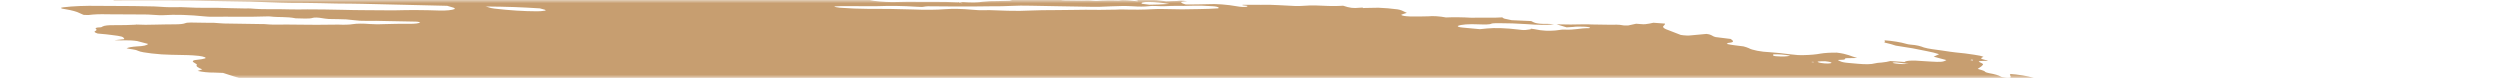 <svg width="385" height="12" viewBox="0 0 385 12" fill="none" xmlns="http://www.w3.org/2000/svg">
<mask id="mask0_383_403" style="mask-type:alpha" maskUnits="userSpaceOnUse" x="0" y="0" width="385" height="12">
<rect width="385" height="12" fill="#C4C4C4"/>
</mask>
<g mask="url(#mask0_383_403)">
<path d="M57.828 -2.538L58.769 -2.696L56.938 -2.923L57.816 -3.089C58.696 -3.087 59.836 -2.838 60.457 -2.971C60.533 -3.099 59.574 -3.14 59.33 -3.242C59.113 -3.346 58.937 -3.45 58.802 -3.552C59.281 -3.551 59.808 -3.526 60.352 -3.479C61.082 -3.403 61.799 -3.366 62.423 -3.372C63.699 -3.351 64.931 -3.372 66.317 -3.367L65.856 -3.675L67.643 -3.603C67.833 -3.58 68.058 -3.618 68.245 -3.589C69.793 -3.343 70.449 -3.477 71.192 -3.588C71.345 -3.617 71.528 -3.638 71.738 -3.652C73.804 -3.593 75.668 -3.249 77.528 -3.072C77.879 -3.027 78.214 -2.969 78.512 -2.902C79.159 -2.773 79.879 -2.667 80.606 -2.595C81.333 -2.522 82.043 -2.486 82.672 -2.488C84.064 -2.491 85.635 -2.406 87.235 -2.24C87.711 -2.185 88.187 -2.149 88.633 -2.134C89.08 -2.119 89.486 -2.125 89.826 -2.152L90.908 -1.976C91.377 -2.047 91.972 -2.087 92.656 -2.091C93.341 -2.096 94.1 -2.066 94.889 -2.003C95.729 -1.934 96.583 -1.888 97.455 -1.816C99.257 -1.678 101.01 -1.594 102.661 -1.565C105.119 -1.482 107.521 -1.417 110.001 -1.313C111.552 -1.263 113.064 -1.235 114.527 -1.231C116.279 -1.211 118.174 -1.116 120.121 -0.95C120.029 -0.794 119.175 -0.84 118.602 -0.845C116.753 -0.871 114.862 -0.938 112.96 -0.989C112.103 -1.008 111.27 -1.016 110.465 -1.011C109.12 -1.017 107.702 -1.059 106.235 -1.135C103.918 -1.218 101.675 -1.258 99.529 -1.255C99.361 -1.249 99.206 -1.238 99.069 -1.222C99.04 -1.209 99.034 -1.192 99.052 -1.173C99.07 -1.154 99.111 -1.134 99.171 -1.115C99.231 -1.095 99.308 -1.077 99.395 -1.062C99.481 -1.047 99.575 -1.036 99.666 -1.029C100.518 -0.923 101.434 -0.81 102.238 -0.794C102.269 -0.793 102.302 -0.79 102.335 -0.786C102.367 -0.782 102.399 -0.776 102.427 -0.77C104.227 -0.547 105.706 -0.585 107.108 -0.549C109.435 -0.451 111.679 -0.405 113.804 -0.412C114.126 -0.412 114.473 -0.399 114.833 -0.375C117.059 -0.275 119.141 -0.264 120.981 -0.342C121.738 -0.361 122.442 -0.406 123.255 -0.406C123.757 -0.409 124.193 -0.438 124.538 -0.489C124.883 -0.541 125.13 -0.615 125.264 -0.707C125.607 -0.659 125.956 -0.615 126.305 -0.578C126.514 -0.557 126.715 -0.551 126.866 -0.562C127.017 -0.573 127.108 -0.601 127.121 -0.638C127.183 -0.744 126.706 -0.797 126.293 -0.842C126.542 -0.865 126.823 -0.878 127.129 -0.882C128.853 -0.906 130.703 -0.878 132.637 -0.797C134.138 -0.701 135.337 -0.779 136.917 -0.643C137.106 -0.62 137.262 -0.654 137.437 -0.662C137.891 -0.706 138.458 -0.716 139.087 -0.691C139.715 -0.666 140.388 -0.607 141.046 -0.52C141.865 -0.759 143.635 -0.486 144.942 -0.461C145.345 -0.34 144.883 -0.361 144.863 -0.328C144.843 -0.295 144.863 -0.328 144.705 -0.347C143.4 -0.175 141.612 -0.138 139.592 -0.24C139.219 -0.24 138.863 -0.232 138.528 -0.217C138.021 -0.195 137.449 -0.197 136.837 -0.223C136.169 -0.242 135.555 -0.233 135.026 -0.197C134.721 -0.197 134.463 -0.179 134.276 -0.144C134.089 -0.108 133.98 -0.057 133.957 0.005C134.161 0.054 134.386 0.098 134.625 0.136C135.873 0.287 137.117 0.349 138.113 0.311C139.847 0.245 141.91 0.31 143.753 0.287C144.999 0.278 146.325 0.304 147.706 0.365C147.706 0.365 147.67 0.426 147.666 0.431C147.83 0.458 148.001 0.479 148.171 0.494C148.171 0.494 148.171 0.494 148.188 0.466C148.112 0.439 148.01 0.414 147.892 0.394L147.482 0.343C147.76 0.33 148.021 0.29 148.312 0.314C148.924 0.359 149.51 0.378 150.033 0.37C150.556 0.362 151.006 0.327 151.356 0.267C151.976 0.191 152.746 0.156 153.619 0.165C154.287 0.157 154.931 0.139 155.548 0.112C155.548 0.112 155.588 0.045 155.88 0.009C155.603 -0.034 155.315 -0.07 155.028 -0.096C153.778 -0.161 152.526 -0.221 151.299 -0.265C150.846 -0.27 150.421 -0.263 150.032 -0.243C148.952 -0.22 147.738 -0.253 146.462 -0.339C146.462 -0.339 146.21 -0.37 146.083 -0.386C146.442 -0.533 147.676 -0.386 148.175 -0.485C148.479 -0.483 149.014 -0.471 148.996 -0.497C148.954 -0.532 148.949 -0.564 148.981 -0.592C149.013 -0.619 149.082 -0.642 149.181 -0.657C149.281 -0.672 149.409 -0.679 149.557 -0.679C149.706 -0.679 149.87 -0.67 150.038 -0.654C151.443 -0.569 152.767 -0.545 153.928 -0.585C154.368 -0.584 154.861 -0.559 155.298 -0.552C155.565 -0.545 155.809 -0.549 156.017 -0.565C157.072 -0.682 158.492 -0.69 160.064 -0.589C160.823 -0.553 161.533 -0.548 162.156 -0.575C162.6 -0.58 162.788 -0.497 163.104 -0.458L164.444 -0.375L162.722 -0.272C163.09 -0.035 163.383 0.043 163.984 0.058C164.861 0.08 165.716 0.09 166.542 0.088C167.153 0.086 167.658 0.035 168.485 0.125C168.631 0.14 168.772 0.145 168.884 0.139C169.853 0.059 171.019 0.04 172.304 0.085C172.97 -0.066 174.103 0.081 175.151 0.199C175.49 0.085 174.877 0.033 174.511 -0.036C175.388 -0.029 176.271 -0.033 177.177 -0.016C177.449 -0.022 177.76 -0.012 178.086 0.014C178.411 0.039 178.743 0.08 179.054 0.132C179.205 0.166 179.388 0.192 179.564 0.203C179.74 0.215 179.896 0.212 179.999 0.196C180.469 0.146 181.221 0.192 181.609 0.109C181.747 0.089 181.945 0.087 182.166 0.101C182.387 0.115 182.618 0.146 182.817 0.186C182.599 0.199 182.405 0.219 182.24 0.246C181.645 0.334 181.864 0.48 182.618 0.693C183.778 0.682 184.962 0.685 186.036 0.645C186.635 0.609 187.368 0.62 188.155 0.677C188.941 0.735 189.748 0.836 190.486 0.969C190.753 1.02 191.058 1.056 191.339 1.069C191.62 1.081 191.858 1.07 192.004 1.038C192.096 1 192.124 0.952 192.087 0.899L191.329 0.805C191.329 0.805 191.359 0.755 191.366 0.744L192.455 0.735C193.031 0.735 193.632 0.75 194.177 0.745C194.977 0.717 195.891 0.733 196.861 0.791C197.756 0.851 198.636 0.896 199.492 0.926C200.321 0.957 200.922 0.858 201.71 0.842C202.307 0.83 202.963 0.843 203.654 0.88C204.847 0.945 205.942 0.945 206.839 0.88C207.885 1.231 208.393 1.288 209.364 1.193L209.821 1.166L209.946 1.241L210.294 1.225C210.947 1.21 211.6 1.195 212.281 1.19C213.227 1.223 214.25 1.31 215.248 1.444C215.437 1.468 215.695 1.547 215.861 1.61C216.028 1.672 216.39 1.86 216.657 1.983C216.366 2.072 216.045 2.158 215.814 2.261C215.791 2.278 215.793 2.299 215.821 2.322C215.848 2.345 215.9 2.368 215.972 2.391C216.044 2.414 216.135 2.435 216.236 2.454C216.337 2.472 216.447 2.486 216.556 2.496C216.768 2.517 216.977 2.53 217.175 2.537C218.151 2.548 219.085 2.54 219.969 2.512C220.291 2.474 220.733 2.471 221.224 2.502C221.715 2.534 222.226 2.599 222.678 2.687C223.834 2.634 225.178 2.65 226.616 2.733C228.137 2.682 229.974 2.784 231.395 2.674C231.362 2.729 231.509 2.825 231.713 2.88C232.036 2.964 232.403 3.042 232.797 3.11L235.802 3.243C235.914 3.312 236.054 3.381 236.221 3.45C236.335 3.505 236.534 3.559 236.775 3.6C237.017 3.641 237.282 3.666 237.514 3.67C238.112 3.691 238.613 3.645 239.326 3.757C238.228 3.863 236.747 3.849 235.148 3.718C233.645 3.617 232.199 3.567 230.864 3.569C230.424 3.569 229.844 3.574 229.707 3.635C229.402 3.806 228.605 3.779 227.675 3.748C226.944 3.713 226.277 3.717 225.727 3.759C225.178 3.801 224.763 3.88 224.515 3.989C224.453 4.095 224.603 4.185 225.244 4.247L227.91 4.493C228.303 4.462 228.676 4.424 229.028 4.381C229.619 4.324 230.35 4.308 231.163 4.335C231.975 4.362 232.848 4.431 233.713 4.537C234.155 4.592 234.597 4.647 234.917 4.621C235.199 4.591 235.458 4.555 235.692 4.514C235.74 4.486 235.759 4.454 235.749 4.419C235.919 4.435 236.089 4.456 236.254 4.482C237.57 4.776 238.59 4.771 239.516 4.695C239.767 4.672 239.958 4.636 240.212 4.608C240.466 4.579 240.555 4.543 240.786 4.553C242.626 4.65 243.156 4.327 244.708 4.34C244.783 4.328 244.83 4.309 244.844 4.286C244.858 4.262 244.838 4.235 244.787 4.207C244.677 4.181 244.55 4.159 244.418 4.143C244.286 4.126 244.152 4.116 244.029 4.113C243.315 4.072 242.685 4.084 242.246 4.149C241.935 4.175 241.605 4.196 241.259 4.212L239.706 3.745C241.211 3.788 242.634 3.787 243.943 3.744C244.228 3.72 244.712 3.762 245.114 3.769L248.07 3.813C248.678 3.817 249.196 3.744 250.043 3.914C250.043 3.914 250.603 3.942 250.752 3.918C250.902 3.895 251.564 3.75 251.959 3.656C252.417 3.683 253.052 3.755 253.337 3.731C253.836 3.671 254.268 3.594 254.625 3.502L256.411 3.634C256.409 3.751 256.344 3.861 256.216 3.962C256.077 4.06 256.082 4.177 256.23 4.305C256.378 4.432 256.666 4.566 257.07 4.695L258.833 5.379C259.121 5.425 259.427 5.456 259.712 5.467C259.996 5.479 260.243 5.471 260.421 5.444C261.179 5.365 262.03 5.303 262.788 5.224C263.767 5.345 263.515 5.541 264.227 5.713L266.531 5.998C266.883 6.263 267.241 6.516 266.172 6.605C265.959 6.62 266.103 6.721 265.909 6.763C266.74 6.962 267.653 7.021 268.496 7.143C268.828 7.231 269.106 7.324 269.316 7.418C269.546 7.559 270.014 7.703 270.617 7.819C271.22 7.935 271.911 8.014 272.54 8.038C273.596 8.113 274.676 8.224 275.734 8.368C276.095 8.418 276.466 8.455 276.822 8.475C277.178 8.495 277.511 8.499 277.798 8.486C278.821 8.464 279.687 8.386 280.34 8.258C280.985 8.149 281.855 8.097 282.87 8.105C284.606 8.32 284.957 8.644 286.007 8.93L284.192 8.962C284.126 9.073 284.247 9.213 283.503 9.211C282.759 9.208 283.136 9.315 283.377 9.422C283.462 9.476 283.628 9.532 283.847 9.58C284.066 9.628 284.324 9.664 284.577 9.684L286.123 9.822C286.67 9.874 287.201 9.897 287.655 9.887C288.109 9.877 288.47 9.834 288.698 9.765C288.96 9.699 289.32 9.654 289.759 9.633C290.317 9.579 290.776 9.499 291.119 9.396L293.301 9.546C293.393 9.443 293.693 9.37 294.149 9.34C294.605 9.311 295.189 9.326 295.802 9.385L297.273 9.477C298.907 9.578 299.266 9.545 299.744 9.252L297.784 8.728C298.069 8.59 298.344 8.469 298.619 8.348C298.131 8.176 297.479 8.012 296.731 7.875C296.032 7.728 295.314 7.585 294.578 7.447C293.781 7.307 292.938 7.184 291.948 7.026C291.775 6.975 291.524 6.884 291.203 6.796C290.882 6.711 290.546 6.628 290.199 6.547C290.265 6.435 290.324 6.335 290.197 6.206C290.807 6.247 291.437 6.319 292.031 6.416C292.625 6.512 293.163 6.63 293.597 6.759C293.67 6.781 293.76 6.803 293.86 6.821C293.96 6.84 294.068 6.855 294.177 6.866C295.249 6.945 295.761 7.11 296.285 7.312C296.638 7.416 297.093 7.508 297.586 7.575C298.534 7.692 299.461 7.843 300.367 7.973C300.644 8.016 300.932 8.052 301.219 8.079C302.166 8.163 303.118 8.281 304.029 8.427C304.326 8.464 304.611 8.513 304.86 8.57C305.11 8.626 305.316 8.689 305.462 8.753C305.236 8.824 305.115 8.912 305.104 9.014C305.064 9.081 305.729 9.217 306.044 9.315C306.358 9.414 305.742 9.367 305.532 9.377C304.674 9.396 304.515 9.436 305.029 9.655C305.2 9.724 305.315 9.793 305.364 9.858C305.413 9.922 305.396 9.981 305.314 10.031C305.192 10.237 304.821 10.406 304.566 10.607C304.962 10.74 305.624 10.882 305.696 11.046C305.73 11.082 305.804 11.121 305.91 11.159C306.016 11.197 306.153 11.233 306.311 11.265C306.727 11.335 307.105 11.418 307.415 11.508C307.726 11.598 307.962 11.694 308.104 11.786C308.15 11.824 308.262 11.865 308.418 11.899C308.573 11.934 308.76 11.961 308.942 11.973C309.158 11.989 309.352 11.987 309.484 11.968C309.615 11.948 309.673 11.913 309.647 11.87C309.652 11.788 309.623 11.702 309.561 11.614C309.597 11.553 309.634 11.492 309.49 11.39C310.137 11.427 310.817 11.502 311.455 11.605C312.092 11.708 312.664 11.836 313.108 11.976C313.599 12.12 314.051 12.272 314.595 12.441C314.483 12.63 314.483 12.63 315.64 12.964L321.779 13.127L323.037 13.349C324.21 13.542 324.489 13.529 325.226 13.429L325.722 13.335C326.764 13.464 327.964 13.613 328.615 13.371C328.827 13.528 328.965 13.581 328.917 13.605C328.606 13.838 328.065 14.035 327.317 14.19C327.126 14.226 326.992 14.281 326.769 14.313C326.052 14.494 325.886 14.775 326.304 15.097C326.512 15.24 326.814 15.386 327.2 15.531C326.635 15.731 325.886 15.898 324.975 16.025C324.201 16.124 323.564 16.256 323.082 16.418C322.649 16.581 322 16.704 321.173 16.779C320.754 16.811 320.448 16.874 320.286 16.962C320.238 17.199 320.348 17.454 320.616 17.719C320.667 17.8 320.81 17.887 321.035 17.974C321.259 18.061 321.56 18.145 321.912 18.22C321.912 18.22 322.082 18.277 322.163 18.311C322.231 18.599 321.977 18.852 321.417 19.055C321.326 19.112 321.138 19.153 320.875 19.174C320.612 19.195 320.283 19.195 319.923 19.174C319.164 19.14 318.455 19.136 317.721 19.116C316.93 19.089 316.233 19.11 315.704 19.178C315.175 19.246 314.832 19.358 314.713 19.502C314.706 19.543 314.683 19.582 314.644 19.619C314.622 19.638 314.61 19.659 314.608 19.68L316.294 20.152L314.387 20.34C314.274 20.529 315.19 20.642 315.649 20.783L315.365 20.861C315 20.905 314.508 20.82 314.063 20.771L313.621 20.716L313.568 20.806C313.293 20.927 312.29 20.791 311.898 20.879C311.506 20.968 311.786 21.069 312.372 21.165C312.78 21.237 313.218 21.294 313.653 21.332C314.088 21.371 314.509 21.389 314.884 21.387C315.108 21.377 315.294 21.355 315.43 21.323C316.222 21.184 317.097 21.065 318.048 20.966C318.777 20.878 319.69 20.84 320.723 20.856C321.026 20.849 321.391 20.87 321.755 20.915C322.119 20.96 322.457 21.026 322.712 21.102L323.246 21.114C323.246 21.114 323.539 21.192 323.498 21.205C323.294 21.436 323.531 21.719 324.172 22.011L323.614 22.038C322.817 22.011 323.322 22.187 323.203 22.274C322.637 22.257 321.901 22.184 321.632 22.294L321.231 22.286L321.388 22.306L321.579 22.27L322.329 22.434C321.974 22.462 321.716 22.495 321.403 22.51C321.229 22.523 321.091 22.546 320.997 22.578C320.903 22.609 320.854 22.648 320.854 22.693C320.854 22.762 320.761 22.82 320.582 22.862C320.403 22.904 320.145 22.927 319.832 22.931C319.458 22.933 319.244 23.008 319.025 23.034L319.977 23.486C319.977 23.486 319.503 23.428 319.761 23.508L319.794 23.452L320.371 23.565C320.786 23.664 321.077 23.688 321.323 23.617C321.568 23.546 321.512 23.641 321.63 23.613C321.587 23.686 321.32 23.736 321.091 23.78C320.826 23.814 320.527 23.839 320.199 23.854C320.79 24.172 320.819 24.182 319.955 24.266C319.092 24.35 319.39 24.477 318.668 24.495C317.945 24.513 318.767 24.728 319.25 24.77C319.609 24.797 319.974 24.84 320.321 24.896C320.669 24.951 320.99 25.018 321.263 25.091L321.118 25.336C320.905 25.315 320.692 25.289 320.486 25.258C319.786 25.123 319.15 24.996 318.527 25.075L318.824 25.261L316.651 25.153C316.707 25.292 317.038 25.451 317.575 25.596C317.494 25.675 317.444 25.759 317.426 25.846C317.39 25.907 317.176 25.869 317.036 25.875C316.539 25.886 316.13 25.927 315.847 25.996C315.564 26.065 315.414 26.16 315.412 26.271C315.356 26.366 316.121 26.562 316.599 26.556C317.793 26.575 319.084 26.647 320.403 26.77C321.207 26.786 321.32 26.537 322.643 26.707C322.669 26.822 322.5 26.915 322.16 26.972C321.821 27.029 321.33 27.047 320.761 27.023C321.084 27.278 322.875 27.345 322.954 27.611C322.508 27.593 322.032 27.548 321.571 27.483C321.111 27.418 320.682 27.333 320.329 27.239C320.252 27.215 320.156 27.194 320.05 27.176C319.944 27.158 319.83 27.145 319.719 27.137C319.609 27.13 319.506 27.128 319.419 27.132C319.332 27.136 319.264 27.146 319.222 27.161C319.47 27.258 319.743 27.369 320.054 27.473C320.365 27.578 320.44 27.623 320.664 27.644C322.337 27.852 323.133 28.225 324.58 28.47C324.959 28.517 325.006 28.666 324.677 28.649C324.365 28.632 324.081 28.634 323.859 28.655C323.637 28.677 323.486 28.715 323.421 28.768C323.178 28.83 322.876 28.878 322.521 28.913C324.006 29.297 325.776 29.635 327.665 29.897C328.023 29.949 328.396 29.98 328.73 29.987C329.785 29.988 330.904 30.018 332.065 30.078C332.477 30.094 332.858 30.093 333.186 30.073C334.264 30.027 335.12 30.128 335.901 30.41L337.195 30.856C337.152 30.929 336.935 31.009 336.768 31.12L337.779 31.359L345.492 30.809L347.04 31.341L349.261 31.312C349.431 31.327 349.602 31.348 349.766 31.374C350.215 31.531 350.566 31.682 351.053 31.832C351.54 31.982 352.411 32 353.017 32.177C353.624 32.354 354.232 32.357 354.983 32.462C355.054 32.599 354.981 32.722 354.769 32.824C354.7 32.941 354.318 33.013 354.252 33.124C354.259 33.237 354.118 33.332 353.84 33.402C353.561 33.472 353.156 33.514 352.66 33.524C351.27 33.764 349.594 33.934 347.683 34.031C347.515 34.038 347.376 34.054 347.274 34.078C347.172 34.102 347.11 34.134 347.091 34.172C347.093 34.281 346.966 34.376 346.718 34.448C346.47 34.521 346.107 34.57 345.656 34.592C345.536 34.596 345.446 34.61 345.396 34.631C345.225 34.645 345.1 34.671 345.034 34.707C344.968 34.744 344.963 34.789 345.018 34.838C345.074 34.888 345.189 34.94 345.353 34.99C345.516 35.04 345.722 35.086 345.951 35.124C346.283 35.184 346.622 35.242 346.966 35.297C346.946 35.331 346.604 35.336 346.654 35.366C346.789 35.462 346.821 35.552 346.746 35.629C346.671 35.706 346.492 35.767 346.223 35.808L348.066 36.586C349.185 36.694 350.283 36.877 351.151 37.099C351.152 37.136 351.102 37.167 351.006 37.188C350.91 37.21 350.771 37.222 350.603 37.223C350.153 37.239 349.728 37.27 349.243 37.287C348.947 37.3 348.7 37.329 348.518 37.372C348.335 37.415 348.22 37.472 348.18 37.538L349.262 37.827C348.915 37.898 348.658 37.931 348.429 37.975C348.559 38.066 348.782 38.16 349.081 38.25C349.381 38.34 349.748 38.423 350.155 38.493C350.264 38.508 350.376 38.518 350.483 38.524C350.59 38.53 350.69 38.532 350.778 38.529C351.616 38.429 352.597 38.604 353.549 38.77C354.502 38.936 355.019 39.036 355.722 39.165L357.067 39.182C357.407 39.243 357.711 39.315 357.954 39.391C358.197 39.468 358.372 39.548 358.465 39.624C358.393 39.746 357.755 39.679 357.375 39.692C356.472 39.768 355.286 39.752 354.013 39.646C353.697 39.607 353.374 39.638 353.066 39.642C352.404 39.657 351.767 39.682 351.159 39.716C350.758 39.748 350.384 39.788 350.038 39.834C349.946 39.99 351.4 40.11 350.575 40.187C350.859 40.222 350.965 40.272 351.111 40.254C352.047 40.355 352.969 40.405 353.771 40.398C355.308 40.377 357.055 40.447 358.867 40.605C360.822 40.769 362.698 40.837 364.339 40.805C364.965 40.803 365.663 40.837 366.382 40.903C367.232 40.995 368.075 41.052 368.858 41.072C369.117 41.073 369.405 41.089 369.7 41.118C369.995 41.147 370.287 41.189 370.554 41.24C370.531 41.279 370.277 41.308 370.333 41.327C371.143 41.618 371.472 41.922 372.719 42.219C373.571 42.325 374.55 42.446 375.107 42.306C375.665 42.166 375.465 42.046 374.356 41.688C374.596 41.682 374.886 41.699 375.175 41.735C375.463 41.77 375.732 41.823 375.934 41.883L376.893 42.151L377.758 42.407C377.682 42.535 377.623 42.636 377.56 42.741C377.461 42.854 377.57 42.99 377.871 43.132C378.052 43.21 378.21 43.287 378.344 43.364C378.884 43.671 379.041 43.961 378.796 44.202C378.326 44.548 377.672 44.867 376.842 45.154C375.964 45.434 375.484 45.787 374.762 46.091C374.393 46.23 373.945 46.354 373.423 46.463C372.433 46.705 371.348 46.934 370.354 47.182C369.36 47.429 368.238 47.606 367.135 47.81C365.492 48.052 363.716 48.261 361.817 48.435C360.641 48.589 359.435 48.738 358.348 48.914C357.064 49.112 355.556 49.254 353.861 49.337C352.364 49.437 351.026 49.583 349.874 49.775C349.753 49.796 349.657 49.822 349.59 49.853C349.383 50.049 348.801 50.187 347.934 50.245C347.987 50.303 348.054 50.361 348.136 50.42C348.256 50.49 348.281 50.556 348.208 50.608C348.134 50.661 347.966 50.698 347.724 50.715C347.031 50.764 346.454 50.846 346.021 50.958C345.862 50.986 345.763 51.027 345.733 51.078C345.703 51.128 345.743 51.186 345.85 51.247C345.944 51.31 345.951 51.368 345.869 51.413C345.788 51.459 345.623 51.489 345.394 51.502C344.807 51.561 344.179 51.609 343.513 51.645C342.096 51.724 340.448 51.723 338.669 51.642C338.479 51.619 338.289 51.655 338.068 51.627C336.809 51.536 335.64 51.522 334.703 51.587C333.604 51.612 332.454 51.607 331.295 51.619C329.621 51.611 328.076 51.658 326.704 51.761C325.136 51.662 324.255 51.834 322.931 51.837C321.709 51.854 320.551 51.897 319.468 51.963C317.721 52.051 315.981 52.129 314.259 52.232C312.644 52.281 311.157 52.375 309.823 52.513C309.312 52.575 308.386 52.478 308.038 52.608C307.69 52.738 306.987 52.723 306.42 52.766L304.628 52.872C304.32 52.898 303.981 52.914 303.617 52.92C301.952 52.929 300.798 53.103 299.252 53.138L299.094 53.119C296.349 53.377 293.208 53.519 289.763 53.539C287.751 53.619 285.55 53.615 283.415 53.673C282.905 53.789 281.702 53.646 281.064 53.752C280.425 53.858 279.381 53.788 278.558 53.806C277.734 53.823 276.929 53.867 276.049 53.865C275.284 53.866 274.639 53.913 274.171 54.003C273.103 54.152 271.802 54.239 270.324 54.261C268.37 54.3 266.522 54.388 264.534 54.368C264.562 54.477 264.44 54.569 264.181 54.635C263.921 54.702 263.533 54.74 263.056 54.746C260.93 54.788 259.003 54.895 256.849 54.927L256.273 54.928L249.831 54.99C248.096 55.002 246.424 55.022 244.653 55.035C243.99 54.953 243.974 55.094 243.516 55.068C243.388 54.998 243.236 54.967 243.011 55.005L242.961 55.089L235.61 55.199C232.732 55.28 229.704 55.304 226.553 55.272C225.805 55.28 225.107 55.308 224.471 55.354C223.88 55.371 223.265 55.379 222.627 55.377C221.766 55.356 220.924 55.345 220.105 55.345C217.951 55.377 215.691 55.36 213.332 55.336C210.974 55.313 209.187 55.355 207.088 55.351C205.667 55.349 204.252 55.334 202.78 55.301C202.078 55.286 201.212 55.203 200.485 55.172C199.757 55.142 199.52 55.142 199.423 55.19C199.107 55.324 198.311 55.238 197.675 55.225C196.434 55.202 196.258 55.157 195.921 54.81L197.443 54.7C197.816 54.665 198.286 54.658 198.806 54.682C199.326 54.706 199.88 54.758 200.413 54.835C200.623 54.868 200.843 54.894 201.059 54.912C201.276 54.929 201.485 54.938 201.674 54.938C203.21 54.919 204.725 54.88 206.201 54.847L206.417 54.826L206.43 54.517C206.235 54.487 206.032 54.462 205.83 54.443L198.426 54.243C196.727 54.194 194.963 54.083 193.295 54.037C191.628 53.992 190.729 53.964 189.435 53.917C188.889 53.891 188.333 53.856 187.769 53.813C187.802 53.783 187.821 53.751 187.825 53.718C187.855 53.668 187.895 53.601 187.655 53.548C187.394 53.472 187.045 53.408 186.678 53.367C186.333 53.34 185.999 53.325 185.688 53.322C184.186 53.296 182.471 53.133 180.908 52.867L180.363 53.045C178.016 52.945 175.634 52.847 173.182 52.752C172.691 52.727 172.176 52.677 171.675 52.608C171.139 52.541 170.645 52.402 170.08 52.326C169.522 52.272 168.967 52.229 168.427 52.199C168.573 52.154 168.766 52.117 168.999 52.091C169.229 52.082 169.396 52.053 169.477 52.01C169.558 51.966 169.548 51.909 169.448 51.848C169.274 51.743 169.197 51.644 169.577 51.631C169.928 51.607 170.18 51.555 170.301 51.481C170.423 51.408 170.41 51.315 170.264 51.215C170.2 51.156 170.155 51.099 170.129 51.043L169.971 51.023C169.45 50.815 168.411 50.74 167.664 50.57C167.312 50.521 166.947 50.492 166.628 50.489C165.802 50.453 164.998 50.437 164.144 50.391C163.737 50.37 163.31 50.331 162.89 50.277C162.29 50.203 162.227 50.195 161.879 49.925C162.42 49.93 162.848 49.89 163.093 49.811C163.337 49.732 163.381 49.62 163.219 49.494C162.773 49.218 162.301 48.926 160.283 48.73C160.941 48.721 161.575 48.701 162.181 48.673C162.357 48.666 162.489 48.646 162.559 48.614C162.629 48.583 162.634 48.541 162.573 48.495C162.511 48.449 162.387 48.401 162.216 48.358C162.046 48.314 161.837 48.277 161.618 48.251C160.552 48.094 159.441 47.99 158.408 47.949C157.537 47.93 156.752 47.941 155.736 47.94L154.536 47.792C154.556 47.758 154.38 47.712 154.424 47.694C154.729 47.523 155.065 47.355 155.412 47.172C154.859 47.072 154.38 46.952 154.029 46.825C153.679 46.698 153.471 46.57 153.431 46.454C153.401 46.419 153.409 46.388 153.454 46.361C153.499 46.335 153.58 46.314 153.691 46.301C154.007 46.279 154.25 46.236 154.403 46.177C154.556 46.117 154.614 46.042 154.573 45.957L153.64 45.644C150.831 45.421 148.072 45.262 145.416 45.169L143.017 45.099C142.728 45.015 142.818 44.979 143.09 44.977C143.362 44.974 144.128 44.998 144.663 45.01C145.125 45.026 145.535 45.016 145.853 44.979C146.172 44.942 146.389 44.88 146.482 44.799L145.677 44.443C145.716 44.376 145.772 44.282 146.209 44.288C146.507 44.28 146.727 44.246 146.833 44.193C146.939 44.138 146.925 44.067 146.792 43.99C146.772 43.934 146.802 43.883 146.881 43.84C147.527 43.836 148.17 43.838 148.756 43.821C149.029 43.815 149.26 43.795 149.432 43.76C149.604 43.726 149.715 43.679 149.755 43.622C149.776 43.567 149.725 43.504 149.605 43.438C149.485 43.372 149.299 43.306 149.064 43.244C148.146 43.167 147.305 43.166 146.728 43.241C146.522 43.3 146.191 43.332 145.779 43.333C145.367 43.334 144.893 43.305 144.419 43.248C143.877 43.183 143.336 43.154 142.894 43.167C142.451 43.18 142.136 43.234 142.005 43.319C141.448 43.286 140.955 43.261 140.468 43.224C139.894 43.179 139.352 43.165 138.899 43.185C138.175 43.2 137.394 43.191 136.575 43.16C134.215 43.083 131.852 43.011 129.567 42.979C128.962 42.97 128.439 42.995 127.841 42.974C127.243 42.954 126.77 43.009 126.022 42.898C125.88 42.881 125.736 42.87 125.604 42.866C125.471 42.862 125.352 42.865 125.257 42.875C123.943 42.963 122.404 42.975 120.728 42.912C118.433 42.896 116.053 42.852 113.754 42.842C113.08 42.851 112.443 42.874 111.85 42.911C111.398 42.933 110.925 42.949 110.434 42.956C110.057 42.964 109.696 42.943 109.76 43.064C109.823 43.185 109.258 43.109 108.933 43.087C107.814 43.028 106.671 42.949 105.516 42.849C104.378 42.741 103.262 42.678 102.237 42.664C101.496 42.656 100.732 42.687 99.78 42.521C99.816 42.46 99.853 42.398 100.06 42.334C99.283 42.159 98.397 42.007 97.475 41.893C96.552 41.779 95.621 41.705 94.756 41.678L93.564 41.345C93.27 41.306 92.971 41.277 92.683 41.261C92.396 41.245 92.126 41.242 91.891 41.251C91.71 41.256 91.488 41.243 91.268 41.216C91.047 41.189 90.843 41.149 90.691 41.102C90.465 41.044 90.189 40.993 89.897 40.957C89.605 40.921 89.31 40.901 89.05 40.899C88.231 40.863 87.356 40.779 86.516 40.657C86.298 40.585 86.162 40.511 86.123 40.444C86.085 40.377 86.147 40.319 86.3 40.278C86.549 40.206 86.688 40.114 86.71 40.008C86.732 39.902 86.636 39.784 86.429 39.661C86.323 39.585 86.287 39.514 86.325 39.451C86.362 39.388 86.471 39.334 86.647 39.294C87.3 39.106 87.125 39.001 86.056 38.689C85.882 38.637 85.673 38.589 85.441 38.547C85.21 38.504 84.96 38.47 84.71 38.445C84.122 38.394 83.542 38.356 82.981 38.332C82.665 38.293 82.341 38.325 81.977 38.309C80.159 38.233 79.892 38.111 79.303 37.847L78.874 37.656C78.078 37.502 77.207 37.374 76.325 37.281C75.442 37.188 74.57 37.133 73.77 37.12C73.452 37.119 73.087 37.092 72.73 37.045C71.569 36.899 70.392 36.798 69.279 36.749C68.586 36.721 67.838 36.649 67.126 36.542C66.415 36.434 65.769 36.296 65.266 36.144C64.815 36.007 64.225 35.883 63.578 35.792C62.82 35.698 62.75 35.587 63.173 35.502C63.596 35.418 64.305 35.308 64.934 35.219C65.152 35.189 65.288 35.139 65.325 35.076C65.363 35.014 65.3 34.94 65.145 34.863C65.045 34.732 65.028 34.607 65.093 34.492C65.128 34.444 65.104 34.39 65.022 34.332C64.94 34.274 64.803 34.214 64.619 34.156C64.434 34.098 64.208 34.044 63.955 33.996C63.702 33.949 63.428 33.91 63.151 33.881C61.983 33.737 60.846 33.596 59.655 33.49C59.156 33.44 58.657 33.379 58.171 33.306C57.176 33.128 56.112 32.98 55.041 32.871C54.532 32.822 54.035 32.737 53.656 32.634C52.463 32.356 51.363 32.063 50.377 31.762C50.14 31.669 49.829 31.577 49.464 31.494C49.099 31.411 48.689 31.337 48.258 31.279C47.911 31.235 47.628 31.141 47.36 31.078C47.166 30.932 47.145 30.797 47.3 30.685C47.455 30.574 47.781 30.49 48.246 30.441C48.688 30.382 49.101 30.314 49.482 30.242C49.943 30.183 50.489 30.148 51.103 30.138C51.829 30.107 52.367 30.017 52.645 29.881C50.656 29.635 48.764 29.281 47.021 29.363L45.696 29.14C45.749 29.051 45.795 28.973 45.838 28.901C46.153 28.769 46.251 28.603 46.125 28.416C46.02 28.326 46.03 28.244 46.152 28.179C46.274 28.113 46.505 28.066 46.821 28.043C48.691 27.803 50.855 27.641 52.609 27.368C53.159 27.317 53.803 27.294 54.513 27.299C55.201 27.283 55.172 27.16 54.381 27.008C53.937 26.929 53.484 26.853 53.025 26.781C50.998 26.769 50.173 27.132 47.861 27.031L46.789 26.552C46.5 26.544 46.218 26.542 45.947 26.543L42.071 26.738C41.748 26.748 41.496 26.781 41.345 26.834C41.194 26.887 41.149 26.958 41.215 27.038C41.241 27.136 41.188 27.226 41.057 27.305C40.972 27.36 41.026 27.433 41.207 27.509C41.615 27.679 41.092 27.703 40.761 27.746C40.677 27.75 40.58 27.75 40.475 27.745C40.37 27.74 40.26 27.73 40.152 27.717C40.043 27.703 39.938 27.686 39.842 27.666C39.746 27.647 39.661 27.625 39.593 27.602C39.011 27.44 38.502 27.269 37.93 27.091C38.336 26.92 37.859 26.64 38.492 26.486C38.563 26.455 38.592 26.417 38.576 26.375C38.56 26.333 38.5 26.288 38.4 26.241C38.142 26.122 38.019 26.005 38.044 25.904C38.068 25.802 38.239 25.718 38.54 25.662L38.576 25.6C37.783 25.395 37.993 25.212 37.682 24.994L36.919 24.852C35.021 24.509 35.018 24.515 33.384 24.527C33.054 24.397 33.473 24.377 33.787 24.362L36.415 24.216C38.133 24.118 39.902 24.051 41.821 24.014C43.741 23.977 45.881 23.854 47.865 23.765C47.965 23.758 48.042 23.744 48.089 23.725C48.136 23.706 48.151 23.682 48.134 23.655C48.055 23.625 47.952 23.597 47.832 23.572C47.712 23.547 47.578 23.525 47.441 23.509C46.809 23.431 46.161 23.381 45.488 23.315L44.234 23.202L43.848 23.052C43.597 22.962 43.425 22.851 43.091 22.785C42.816 22.737 42.517 22.7 42.226 22.678C41.934 22.657 41.661 22.652 41.435 22.664C40.807 22.694 40.24 22.737 39.64 22.776C39.041 22.815 38.711 22.858 38.191 22.877C37.135 22.886 36.115 22.909 35.134 22.947C34.308 23.035 33.544 23.14 32.847 23.261C32.412 23.308 32.005 23.365 31.263 23.303C30.91 23.247 30.607 23.173 30.405 23.094C30.203 23.016 30.117 22.938 30.162 22.874C30.201 22.824 30.314 22.785 30.489 22.759C30.664 22.734 30.896 22.724 31.162 22.729C31.908 22.72 32.597 22.689 33.216 22.637C34.078 22.543 35.127 22.503 36.303 22.518C36.702 22.532 36.969 22.481 37.317 22.465C37.666 22.448 37.961 22.407 38.35 22.437C39.558 22.515 40.137 22.396 40.861 22.318C41.106 22.284 41.257 22.228 41.299 22.157C41.341 22.087 41.272 22.004 41.098 21.918C40.764 21.746 40.355 21.573 39.879 21.402C39.633 21.318 39.319 21.238 38.96 21.169C38.601 21.1 38.208 21.043 37.811 21.003C37.573 20.898 37.447 20.794 37.442 20.702C37.438 20.61 37.556 20.531 37.785 20.474C38.371 20.344 38.89 20.211 40.203 20.284C40.819 20.312 41.4 20.317 41.921 20.3C43.078 20.276 44.411 20.328 45.796 20.451C46.155 20.483 46.507 20.504 46.843 20.515C49.238 20.591 51.52 20.628 53.809 20.655C55.021 20.668 56.243 20.664 57.509 20.701C60.477 20.782 63.178 20.741 66.043 20.767C67.544 20.781 68.887 20.726 70.002 20.606C70.219 20.566 70.405 20.519 70.559 20.466C69.82 20.327 69.008 20.217 68.202 20.146C67.395 20.076 66.621 20.047 65.952 20.063C65.585 20.102 65.11 20.109 64.581 20.084C64.051 20.058 63.488 20.001 62.954 19.919L64.507 19.872C65.536 19.85 66.591 19.843 67.592 19.812C69.183 19.758 70.657 19.672 72.304 19.637C73.634 19.605 74.824 19.523 75.837 19.394C76.569 19.3 77.405 19.233 78.327 19.195C78.983 19.175 78.983 19.175 79.403 18.982C79.07 18.857 78.64 18.84 78.234 18.837C75.805 18.759 73.493 18.745 71.346 18.796C70.262 18.801 69.301 18.854 68.508 18.952C68.314 18.994 67.817 18.974 67.419 18.961C66.169 18.94 64.975 18.946 63.85 18.979C62.295 19.033 60.563 19.02 58.722 18.941C58.373 18.843 58.774 18.852 58.794 18.818C60.221 18.756 61.618 18.684 63.073 18.631C63.471 18.613 63.896 18.603 64.343 18.604C66.015 18.636 67.407 18.546 68.326 18.345C68.372 18.267 68.977 18.276 69.244 18.225C69.376 18.181 69.463 18.13 69.504 18.072C69.115 17.928 68.675 17.928 68.336 17.928C67.353 17.944 66.407 17.974 65.503 18.019C64.663 18.061 63.733 18.073 62.738 18.052C62.004 18.033 61.377 18.063 60.636 18.055C60.234 18.038 59.818 18.01 59.397 17.973C59.866 17.873 60.504 17.811 61.266 17.793C61.844 17.733 62.566 17.715 62.658 17.559C62.385 17.447 62.081 17.446 61.837 17.457C61.329 17.457 60.839 17.464 60.368 17.478C59.369 17.51 58.288 17.51 57.148 17.48C56.547 17.468 55.977 17.471 55.447 17.49C54.247 17.514 53.096 17.569 51.997 17.594C49.745 17.62 47.691 17.712 45.527 17.76C45.046 17.772 44.614 17.814 43.98 17.742C43.345 17.669 43.316 17.66 43.242 17.614C43.064 17.539 43.01 17.466 43.091 17.411C43.217 17.359 43.462 17.33 43.783 17.329C45.718 17.247 47.552 17.131 49.276 16.982C50.034 16.953 50.699 16.892 51.246 16.802C51.68 16.741 52.195 16.7 52.775 16.681C53.618 16.637 54.497 16.604 55.408 16.583C55.832 16.572 56.193 16.539 56.469 16.486C56.745 16.433 56.93 16.361 57.014 16.275L55.897 15.987C55.722 15.974 55.548 15.962 55.376 15.952L46.103 16.159L45.185 16.165C44.179 16.148 43.933 16.106 42.978 15.772C45.157 15.694 46.869 15.465 47.946 15.11C47.687 15.071 47.422 15.039 47.156 15.012C45.415 14.928 43.769 14.905 42.282 14.946C41.398 14.95 40.49 14.939 39.578 14.933C39.845 14.769 40.866 14.818 41.532 14.781C43.123 14.723 44.53 14.604 45.707 14.426C46.113 14.357 46.621 14.313 47.208 14.296C47.795 14.29 48.285 14.248 48.636 14.174C48.987 14.1 49.189 13.995 49.222 13.87C49.277 13.757 49.397 13.652 49.578 13.556C49.257 13.42 48.748 13.29 48.146 13.19C47.544 13.091 46.89 13.028 46.307 13.014C45.063 12.958 43.773 12.866 42.47 12.741C41.821 12.678 41.184 12.642 40.601 12.635C40.087 12.63 39.503 12.585 38.938 12.506C38.373 12.427 37.857 12.32 37.471 12.2C36.948 12.052 36.461 11.902 35.974 11.752C35.487 11.602 34.921 11.412 34.352 11.228C33.851 11.2 33.363 11.181 32.894 11.173C32.53 11.18 32.104 11.16 31.668 11.115C31.232 11.071 30.804 11.004 30.433 10.922C30.651 10.842 30.896 10.771 31.155 10.677C30.8 10.554 30.542 10.428 30.398 10.307C30.254 10.187 30.226 10.074 30.317 9.976C30.369 9.887 29.983 9.738 29.85 9.62C29.678 9.518 29.646 9.423 29.757 9.347C29.869 9.272 30.119 9.219 30.474 9.195C30.915 9.152 31.274 9.088 31.536 9.004C31.623 8.983 31.667 8.953 31.665 8.918C31.662 8.883 31.613 8.844 31.522 8.804C31.431 8.764 31.301 8.725 31.144 8.69C30.986 8.655 30.807 8.626 30.621 8.604C30.053 8.544 29.489 8.504 28.962 8.488C28.052 8.459 27.182 8.441 26.351 8.434C25.431 8.423 24.408 8.354 23.386 8.234C22.47 8.12 21.649 8.019 21.201 7.802C20.754 7.585 20.038 7.592 19.488 7.435C19.797 7.292 20.346 7.194 21.081 7.148C21.561 7.132 21.962 7.089 22.259 7.023C22.555 6.957 22.739 6.869 22.8 6.764L21.129 6.324C19.794 6.117 19.056 6.276 17.614 6.193L19.1 6.031C19.13 6.015 19.141 5.996 19.133 5.975C18.988 5.647 18.759 5.577 17.24 5.394L16.388 5.289L15.039 5.164C14.823 5.096 14.673 5.026 14.605 4.96C14.538 4.894 14.554 4.834 14.652 4.787C14.85 4.708 14.91 4.606 14.827 4.492C14.696 4.417 14.685 4.347 14.796 4.295C14.907 4.244 15.133 4.213 15.435 4.209C15.676 4.203 15.694 4.116 15.825 4.067C15.955 3.998 16.177 3.946 16.478 3.913C16.778 3.88 17.148 3.868 17.564 3.876C18.79 3.883 19.941 3.857 20.998 3.8L20.809 3.776C21.91 3.827 22.94 3.833 23.848 3.794C24.758 3.746 25.925 3.777 26.892 3.747C27.678 3.754 28.277 3.687 28.562 3.56C28.837 3.439 29.837 3.467 30.602 3.49C31.056 3.505 31.494 3.511 31.913 3.509C32.474 3.482 33.177 3.507 33.903 3.582C34.12 3.605 34.335 3.618 34.525 3.618C36.371 3.649 38.212 3.686 40.033 3.703C40.453 3.693 40.945 3.715 41.453 3.765C41.666 3.787 41.873 3.796 42.047 3.791C44.924 3.741 48.169 3.868 50.989 3.799C51.33 3.783 51.709 3.78 52.113 3.789C53.021 3.83 53.81 3.804 54.359 3.715C54.656 3.668 55.036 3.642 55.475 3.639C55.915 3.636 56.404 3.656 56.912 3.697C57.757 3.752 58.538 3.758 59.172 3.714C60.409 3.674 61.71 3.657 63.065 3.665C63.48 3.672 63.844 3.656 64.131 3.619C64.417 3.582 64.618 3.525 64.716 3.451C64.383 3.326 64.02 3.311 63.674 3.322C62.336 3.294 61 3.26 59.687 3.246C58.511 3.208 57.383 3.196 56.319 3.211C55.79 3.228 55.131 3.19 54.485 3.104C53.693 2.995 52.877 2.941 52.202 2.952C51.702 2.955 51.174 2.946 50.626 2.924C50.275 2.898 49.916 2.854 49.584 2.795C49.453 2.77 49.31 2.749 49.164 2.733C49.018 2.717 48.874 2.706 48.739 2.703C48.604 2.699 48.482 2.702 48.381 2.711C48.279 2.72 48.201 2.735 48.151 2.755C47.644 2.925 46.509 2.838 45.537 2.82C44.081 2.532 42.998 2.702 41.637 2.54C41.529 2.529 41.423 2.522 41.325 2.52C41.227 2.519 41.139 2.521 41.067 2.529C38.434 2.627 35.364 2.545 32.599 2.579C32.295 2.584 31.941 2.567 31.578 2.53C29.208 2.286 26.929 2.217 25.187 2.336C24.975 2.346 24.734 2.347 24.474 2.337C23.283 2.24 22.144 2.201 21.152 2.224C19.598 2.217 18.103 2.223 16.524 2.2C15.435 2.168 14.48 2.203 13.754 2.299C13.731 2.338 13.248 2.296 12.877 2.292C12.664 2.194 12.48 2.106 12.26 2.019C12.064 1.911 11.77 1.802 11.398 1.7C11.026 1.597 10.585 1.503 10.105 1.423C9.285 1.322 9.202 1.174 9.777 1.12C11.257 0.94 13.119 0.867 15.225 0.905C16.985 0.908 18.777 0.915 20.562 0.933C21.604 0.948 22.701 0.983 23.715 0.989C24.056 1.002 24.407 1.022 24.764 1.047C25.202 1.084 25.627 1.104 26.017 1.107C27.267 1.075 28.663 1.103 30.137 1.187C30.677 1.205 31.196 1.212 31.685 1.206C32.843 1.183 34.098 1.2 35.417 1.256C36.237 1.287 37.032 1.304 37.794 1.305C38.063 1.309 38.282 1.282 38.541 1.302C40.822 1.513 42.437 1.361 44.49 1.442C45.488 1.464 46.441 1.465 47.337 1.442C49.084 1.443 50.88 1.466 52.718 1.511C55.147 1.585 57.399 1.56 59.719 1.59C60.177 1.597 60.62 1.596 61.043 1.587C63.102 1.53 65.338 1.542 67.698 1.623C68.233 1.634 68.714 1.62 69.111 1.581C69.507 1.542 69.81 1.478 70.001 1.395C70.082 1.337 70.03 1.263 69.855 1.185C69.563 1.087 69.234 0.99 68.873 0.897L55.741 0.584C55.189 0.568 54.651 0.559 54.13 0.558C52.596 0.555 51.015 0.531 49.395 0.485C47.794 0.442 46.264 0.449 44.713 0.436C44.256 0.432 43.787 0.422 43.308 0.406C40.069 0.278 36.911 0.2 33.856 0.173C32.571 0.169 31.182 0.11 29.872 0.091C28.561 0.072 26.77 0.065 25.215 0.058L20.402 0.059C19.456 0.055 18.534 0.066 17.616 0.072C16.501 -0.335 16.117 -0.43 14.63 -0.608C14.121 -0.674 13.604 -0.713 13.139 -0.721C11.662 -0.689 9.81 -0.823 8.41 -0.805C7.565 -0.814 6.849 -0.769 6.333 -0.674C5.886 -0.6 5.374 -0.541 4.806 -0.499C3.25 -0.847 3.113 -1.073 4.283 -1.161C4.6 -1.181 5.037 -1.175 5.266 -1.218C5.398 -1.245 5.577 -1.26 5.79 -1.263C6.004 -1.265 6.245 -1.255 6.495 -1.233C7.285 -1.177 8.025 -1.163 8.641 -1.195C9.221 -1.236 9.932 -1.235 10.705 -1.19C11.273 -1.119 11.773 -1.219 12.264 -1.248C12.756 -1.276 13.159 -1.328 13.927 -1.251C14.067 -1.235 14.207 -1.226 14.335 -1.224C14.462 -1.221 14.575 -1.226 14.664 -1.237C15.488 -1.287 16.472 -1.281 17.535 -1.222C19.166 -1.163 20.696 -1.161 22.073 -1.215C22.896 -1.263 23.599 -1.347 24.152 -1.465C24.303 -1.505 24.527 -1.528 24.803 -1.534C26.188 -1.509 27.691 -1.417 29.217 -1.262C29.791 -1.2 30.365 -1.151 30.926 -1.116C32.079 -1.038 33.194 -0.995 34.238 -0.986C35.755 -0.985 37.335 -0.955 38.963 -0.897C39.968 -0.864 40.936 -0.852 41.856 -0.861C42.802 -0.865 43.812 -0.84 44.862 -0.787C45.907 -0.744 46.828 -0.769 47.514 -0.859C47.74 -0.908 47.922 -0.965 48.056 -1.031C46.526 -1.244 44.944 -1.353 43.628 -1.334C43.128 -1.349 42.713 -1.334 42.186 -1.417L42.169 -1.39C42.065 -1.372 41.906 -1.367 41.725 -1.378C41.544 -1.388 41.352 -1.412 41.186 -1.446C41.249 -1.551 41.308 -1.652 41.351 -1.724C42.354 -1.711 43.328 -1.712 44.267 -1.727C45.059 -1.748 46.135 -1.561 46.82 -1.632C48.157 -1.544 49.009 -1.665 50.208 -1.63C51.407 -1.595 52.728 -1.479 53.927 -1.444C54.973 -1.425 55.989 -1.421 56.969 -1.432C57.308 -1.447 57.698 -1.443 58.115 -1.421C58.703 -1.379 59.249 -1.372 59.691 -1.401C60.134 -1.43 60.455 -1.493 60.617 -1.583C60.464 -1.668 60.258 -1.777 60.02 -1.89C60.458 -1.983 61.122 -2.022 61.916 -2.002L63.037 -2.006C63.334 -2.004 63.561 -2.029 63.671 -2.076C63.781 -2.124 63.766 -2.19 63.629 -2.261C61.503 -2.62 61.425 -2.66 59.865 -2.429L57.793 -2.536L57.828 -2.538ZM343.978 36.623L343.941 36.684L343.981 36.618L344.328 36.661L344.351 36.622L343.978 36.623ZM293.557 9.799C293.067 9.732 292.571 9.671 292.074 9.615C291.943 9.607 291.821 9.605 291.718 9.61C291.615 9.615 291.534 9.626 291.481 9.644C291.441 9.71 291.719 9.757 291.971 9.788C292.29 9.83 292.615 9.857 292.914 9.865C293.213 9.874 293.474 9.864 293.67 9.837L293.956 9.813L293.557 9.799ZM40.737 26.071C41.06 26.082 41.367 26.084 41.649 26.077C42.901 26.023 44.1 25.944 45.383 25.894C47.003 25.767 48.864 25.715 50.896 25.741C51.69 25.753 52.361 25.712 52.83 25.622C53.111 25.574 53.474 25.546 53.896 25.539L59.27 25.392C59.602 25.362 59.889 25.319 60.124 25.265C59.651 25.207 59.335 25.168 59.145 25.144C58.752 25.137 58.415 25.155 58.166 25.196C57.899 25.265 57.447 25.292 56.901 25.272C56.349 25.256 55.811 25.247 55.29 25.246C54.305 25.249 53.314 25.264 52.326 25.273C51.941 25.464 50.806 25.377 49.835 25.358L49.084 25.367C46.631 25.466 44.287 25.603 42.065 25.776C41.635 25.805 41.265 25.852 40.966 25.914C40.853 25.963 40.817 26.024 40.86 26.092L40.703 26.073L40.737 26.071ZM150.301 44.359C150.897 44.372 151.516 44.398 152.152 44.439C152.641 44.48 153.119 44.504 153.565 44.512C156.068 44.555 158.675 44.654 161.353 44.808C161.704 44.831 162.04 44.843 162.35 44.842L164.542 44.803C165.233 44.781 165.246 44.758 164.743 44.463C164.326 44.406 163.904 44.354 163.48 44.307C163.228 44.276 162.817 44.225 162.721 44.273C162.136 44.403 161.067 44.319 160.169 44.291C157.568 44.22 154.885 44.114 152.259 44.028C151.704 44.007 151.166 43.996 150.652 43.996C150.332 43.992 150.041 44 149.79 44.021C149.717 44.023 149.655 44.029 149.61 44.039C149.564 44.049 149.536 44.062 149.527 44.078C149.517 44.093 149.527 44.111 149.556 44.13C149.584 44.149 149.63 44.169 149.691 44.188C149.906 44.253 150.154 44.316 150.428 44.374L150.301 44.359ZM169.355 1.517L171.917 1.482C172.224 1.478 172.485 1.439 172.814 1.456C174.568 1.509 176.193 1.494 177.618 1.412C178.103 1.378 178.671 1.371 179.29 1.392C181.186 1.453 182.974 1.455 184.606 1.399C185.661 1.388 186.648 1.35 187.553 1.287C187.623 1.272 187.666 1.252 187.681 1.228C187.695 1.204 187.68 1.176 187.636 1.148C187.624 1.129 187.593 1.11 187.545 1.09C187.496 1.07 187.432 1.051 187.355 1.034C187.278 1.016 187.192 1.001 187.101 0.989C187.01 0.977 186.918 0.969 186.829 0.964C185.686 0.878 184.601 0.848 183.662 0.876C182.792 0.911 181.855 0.921 180.866 0.906C179.919 0.902 179.277 1.014 178.107 0.929C177.613 0.901 177.176 0.91 176.872 0.955C176.259 1.03 175.404 1.034 174.459 0.967C173.893 0.933 173.353 0.918 172.858 0.924C171.657 0.948 170.51 0.997 169.397 1.045C169.047 1.056 168.671 1.057 168.277 1.049L162.706 0.956C161.367 0.928 160.032 0.894 158.718 0.88C157.644 0.851 156.644 0.861 155.754 0.908C154.805 0.957 153.77 0.977 152.669 0.967C150.959 0.994 149.258 1.005 147.396 1.001C146.209 1.003 144.993 0.996 143.753 0.974C143.125 0.945 142.592 0.968 142.257 1.039C142.053 1.098 141.573 1.05 141.174 1.037C139.048 0.906 137.054 0.875 135.331 0.946C135.111 0.958 134.87 0.962 134.612 0.958C132.953 0.956 131.234 0.94 129.642 0.94C129.222 0.946 128.828 0.961 128.463 0.985C128.502 1.025 128.613 1.068 128.774 1.106C128.935 1.144 129.132 1.173 129.326 1.188C130.832 1.299 132.286 1.358 133.627 1.362C135.86 1.348 138.199 1.38 140.619 1.458C142.498 1.536 144.21 1.52 145.63 1.409C146.739 1.327 148.183 1.358 149.712 1.497C150.366 1.563 151.002 1.59 151.531 1.573C152.04 1.551 152.624 1.556 153.25 1.589C154.568 1.651 155.836 1.679 157.028 1.674C158.194 1.652 159.281 1.589 160.479 1.57C161.676 1.551 163.499 1.562 164.975 1.53C166.452 1.498 167.911 1.494 169.355 1.517ZM63.182 -1.737C63.318 -1.565 63.796 -1.458 64.311 -1.412C66.087 -1.209 67.842 -1.122 69.283 -1.167C70.061 -1.229 71.098 -1.205 72.191 -1.099C73.463 -0.989 74.653 -0.971 75.549 -1.048C75.769 -1.061 75.937 -1.089 76.039 -1.13C76.058 -1.164 76.095 -1.225 76.101 -1.236C76.007 -1.264 75.892 -1.29 75.764 -1.312C75.636 -1.334 75.499 -1.352 75.364 -1.363L69.482 -1.56L68.457 -1.603C66.585 -1.717 64.802 -1.762 63.182 -1.737ZM74.751 0.986C75.669 1.266 75.672 1.261 76.142 1.325C78.411 1.592 80.678 1.736 82.674 1.74C83.118 1.739 83.494 1.712 83.772 1.661C83.914 1.654 84.005 1.632 84.024 1.6C84.043 1.567 83.989 1.527 83.874 1.488L83.144 1.29C81.818 1.205 80.512 1.137 79.232 1.087C77.742 1.028 76.422 1.025 74.877 1.001L74.751 0.986ZM150.191 43.115C151.046 43.502 151.05 43.496 152.482 43.596C153.48 43.666 154.447 43.708 155.357 43.719C156.468 43.731 157.607 43.753 158.715 43.77C158.986 43.783 159.215 43.773 159.358 43.742C159.502 43.711 159.549 43.662 159.492 43.604C159.346 43.541 159.119 43.48 158.846 43.431C158.574 43.382 158.272 43.348 157.991 43.334L157.386 43.325C156.652 43.306 155.89 43.277 155.181 43.273C154.72 43.289 154.187 43.277 153.623 43.237C153.059 43.197 152.479 43.131 151.928 43.043L150.191 43.115ZM79.318 -1.232C79.547 -1.165 79.805 -1.101 80.086 -1.041C81.176 -0.876 82.329 -0.782 83.319 -0.778C83.787 -0.768 84.216 -0.804 84.693 -0.751C85.548 -0.68 86.377 -0.643 87.134 -0.64C87.134 -0.64 87.347 -0.655 87.417 -0.659L87.562 -0.904C87.203 -0.96 86.829 -1.007 86.457 -1.04C85.207 -1.105 83.98 -1.15 82.756 -1.2C81.532 -1.25 81.105 -1.273 80.304 -1.295C79.947 -1.283 79.617 -1.262 79.318 -1.232ZM52.268 29.201L53.903 29.702C54.431 29.746 54.926 29.754 55.31 29.725C55.694 29.696 55.947 29.632 56.031 29.542C56.165 29.5 56.179 29.438 56.068 29.368C55.958 29.299 55.732 29.228 55.438 29.17C55.155 29.101 54.832 29.039 54.489 28.989C54.146 28.938 53.79 28.899 53.444 28.875L52.268 29.201ZM65.878 26.706C64.809 26.622 63.786 26.587 62.888 26.605C62.323 26.655 61.556 26.639 60.746 26.561C59.273 26.405 57.852 26.362 56.785 26.44C56.785 26.44 56.745 26.507 56.564 26.526C56.383 26.546 57.101 26.593 57.259 26.612C58.416 26.66 59.581 26.697 60.587 26.714C61.212 26.713 61.873 26.729 62.559 26.761C63.502 26.811 64.397 26.827 65.208 26.809C65.208 26.809 65.521 26.794 65.875 26.712L65.878 26.706ZM180.059 0.609C179.548 0.515 178.994 0.438 178.439 0.385C177.884 0.332 177.341 0.303 176.852 0.302C176.478 0.297 176.175 0.322 175.991 0.373C175.808 0.423 175.754 0.497 175.839 0.582C176.218 0.629 176.723 0.692 177.007 0.727C177.992 0.724 178.832 0.678 180.059 0.609ZM275.653 8.561C275.243 8.485 274.792 8.427 274.35 8.394C273.909 8.36 273.495 8.352 273.156 8.371C272.982 8.38 273.1 8.466 273.07 8.516C273.051 8.527 273.051 8.541 273.071 8.557C273.091 8.572 273.13 8.588 273.183 8.604C273.236 8.619 273.303 8.632 273.375 8.643C273.447 8.654 273.522 8.661 273.593 8.664C274.037 8.697 274.457 8.707 274.814 8.693C275.171 8.678 275.455 8.641 275.64 8.583L275.653 8.561ZM282.058 9.647C281.995 9.602 281.86 9.556 281.678 9.515C281.496 9.475 281.28 9.445 281.069 9.429C280.696 9.427 280.357 9.439 280.064 9.466C279.747 9.486 279.975 9.616 280.404 9.693C280.586 9.724 280.78 9.748 280.971 9.763C281.162 9.779 281.345 9.785 281.505 9.782C281.664 9.778 281.797 9.765 281.892 9.744C281.987 9.722 282.042 9.693 282.051 9.658L282.058 9.647ZM95.945 -0.755C94.99 -0.915 94.254 -0.875 93.445 -0.939C92.636 -1.004 92.437 -1.01 92.545 -0.907C92.654 -0.804 93.208 -0.825 93.556 -0.782C94.025 -0.725 94.497 -0.692 94.919 -0.688C95.341 -0.683 95.696 -0.706 95.945 -0.755ZM295.071 26.344C294.564 26.308 294.069 26.282 293.591 26.268C293.528 26.283 293.488 26.302 293.475 26.325C293.461 26.348 293.474 26.374 293.511 26.401C293.511 26.401 293.836 26.483 294.025 26.507C294.723 26.587 294.757 26.472 295.071 26.344ZM366.608 41.265C366.951 41.373 367.11 41.447 367.385 41.499C367.511 41.517 367.641 41.53 367.766 41.537C367.891 41.544 368.007 41.545 368.106 41.541C368.226 41.509 368.254 41.462 368.185 41.407C368.185 41.407 367.836 41.31 367.703 41.305C367.324 41.282 366.956 41.269 366.608 41.265ZM79.68 -1.671C78.954 -1.761 78.259 -1.847 77.757 -1.742C78.91 -1.629 78.91 -1.629 79.68 -1.671ZM91.441 -0.644C90.707 -0.836 90.277 -0.854 89.925 -0.832C89.85 -0.826 89.801 -0.814 89.784 -0.796C89.767 -0.779 89.784 -0.758 89.832 -0.736C89.881 -0.713 89.957 -0.692 90.051 -0.674C90.144 -0.656 90.25 -0.642 90.351 -0.636C90.733 -0.63 91.098 -0.633 91.441 -0.644ZM129.177 -0.563C129.193 -0.591 129.213 -0.624 129.024 -0.647C128.974 -0.659 128.916 -0.67 128.855 -0.677C128.794 -0.685 128.732 -0.689 128.676 -0.69C128.676 -0.69 128.657 -0.657 128.643 -0.635L129.177 -0.563ZM155.382 45.621L154.96 45.646L155.15 45.67L155.649 45.684L155.382 45.621ZM303.868 9.213C303.71 9.193 303.552 9.174 303.529 9.213C303.496 9.219 303.475 9.228 303.469 9.238C303.462 9.249 303.471 9.261 303.493 9.274C303.493 9.274 303.714 9.301 303.808 9.313L303.868 9.213ZM279.284 9.524C279.18 9.522 279.087 9.525 279.009 9.532L278.989 9.565L279.304 9.605L279.284 9.524ZM65.044 17.478C64.922 17.458 64.793 17.442 64.665 17.431L64.508 17.412C64.508 17.412 64.677 17.468 64.772 17.48C64.867 17.492 64.943 17.477 65.044 17.478Z" fill="#C79E70"/>
</g>
</svg>
